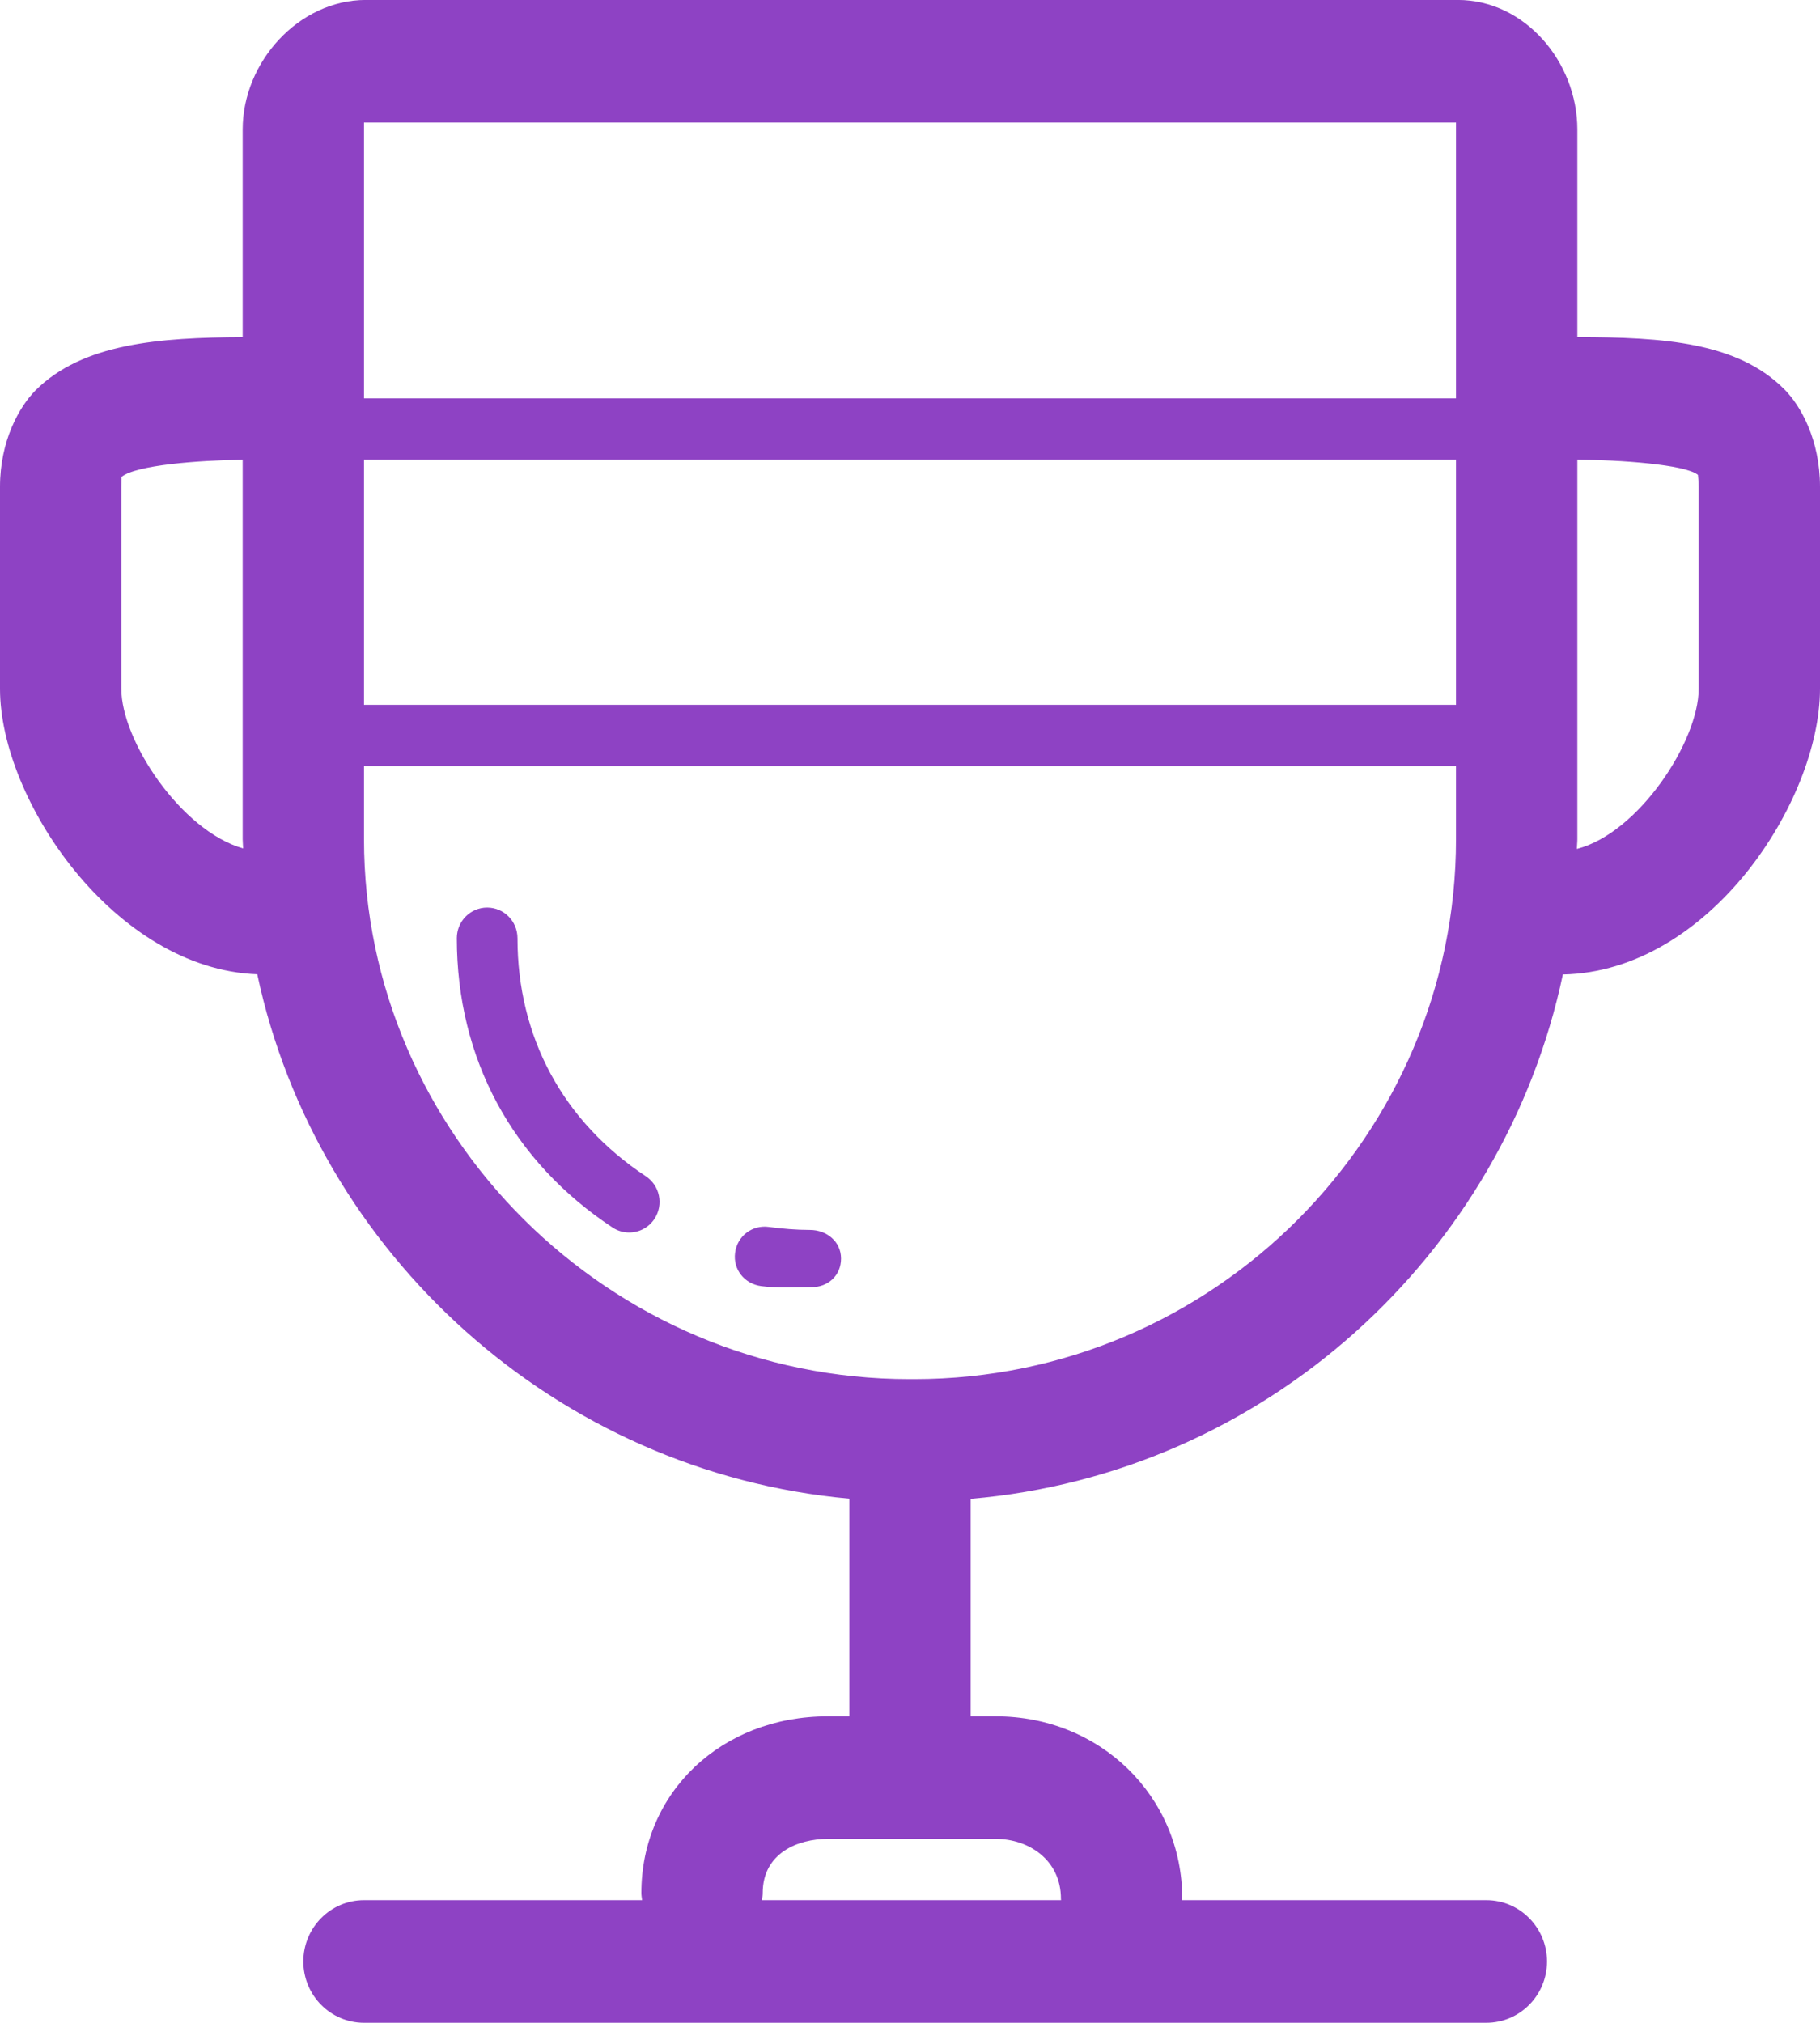 <svg xmlns="http://www.w3.org/2000/svg" xmlns:xlink="http://www.w3.org/1999/xlink" preserveAspectRatio="xMidYMid" width="45" height="50" viewBox="0 0 45 50">
  <defs>
    <style>
      .cls-1 {
        fill: #8e42c4;
        fill-rule: evenodd;
      }
    </style>
  </defs>
  <path d="M38.642,24.087 C37.177,31.025 31.273,36.428 24.000,37.048 L24.000,42.423 L24.620,42.423 C27.206,42.423 29.232,44.405 29.232,46.937 C29.232,46.948 29.229,46.958 29.229,46.968 L36.750,46.968 C37.578,46.968 38.250,47.647 38.250,48.483 C38.250,49.320 37.578,49.998 36.750,49.998 L9.000,49.998 C8.172,49.998 7.500,49.320 7.500,48.483 C7.500,47.647 8.172,46.968 9.000,46.968 L15.876,46.968 C15.869,46.910 15.858,46.852 15.858,46.792 C15.858,44.301 17.841,42.423 20.470,42.423 L21.000,42.423 L21.000,37.044 C13.758,36.387 7.834,30.994 6.361,24.082 C2.836,23.952 -0.000,19.774 -0.000,17.027 L-0.000,12.031 C-0.000,10.895 0.476,10.056 0.874,9.653 C2.036,8.485 3.950,8.343 6.000,8.334 L6.000,3.204 C6.000,1.531 7.389,-0.001 9.045,-0.001 L36.045,-0.001 C37.702,-0.001 39.000,1.531 39.000,3.204 L39.000,8.333 C41.125,8.335 42.961,8.455 44.122,9.626 C44.523,10.029 45.000,10.874 45.000,12.031 L45.000,17.027 C45.000,19.783 42.276,24.015 38.642,24.087 ZM6.000,20.741 L6.000,11.365 C4.927,11.378 3.349,11.495 3.004,11.790 C3.007,11.796 3.000,11.960 3.000,12.031 L3.000,17.027 C3.000,18.297 4.468,20.532 6.011,20.971 C6.010,20.894 6.000,20.818 6.000,20.741 ZM20.470,45.453 C19.727,45.453 18.858,45.804 18.858,46.792 C18.858,46.852 18.848,46.910 18.841,46.968 L26.235,46.968 C26.235,46.958 26.232,46.948 26.232,46.937 C26.232,45.963 25.422,45.453 24.620,45.453 L20.470,45.453 ZM22.488,34.089 L22.603,34.089 C30.027,34.089 36.000,28.032 36.000,20.741 L36.000,18.938 L9.000,18.938 L9.000,20.741 C9.000,28.032 15.064,34.089 22.488,34.089 ZM36.000,3.029 L9.000,3.029 L9.000,9.847 L36.000,9.847 L36.000,3.029 ZM9.000,11.362 L9.000,17.422 L36.000,17.422 L36.000,11.362 L9.000,11.362 ZM42.000,12.031 C42.000,11.908 41.982,11.739 41.982,11.739 C41.681,11.481 40.024,11.367 39.000,11.363 L39.000,20.741 C39.000,20.823 38.989,20.902 38.988,20.983 C40.521,20.591 42.000,18.316 42.000,17.027 L42.000,12.031 ZM12.045,22.433 C12.460,22.433 12.795,22.771 12.795,23.191 C12.795,25.633 13.922,27.722 15.968,29.074 C16.315,29.304 16.412,29.772 16.185,30.123 C16.041,30.345 15.801,30.465 15.557,30.465 C15.416,30.465 15.273,30.426 15.146,30.342 C12.663,28.701 11.295,26.161 11.295,23.191 C11.295,22.771 11.631,22.433 12.045,22.433 ZM19.016,30.328 C19.351,30.372 19.690,30.401 20.027,30.401 C20.442,30.401 20.795,30.690 20.795,31.109 C20.795,31.527 20.476,31.817 20.062,31.817 L20.027,31.817 C19.625,31.817 19.219,31.843 18.821,31.790 C18.410,31.736 18.121,31.381 18.175,30.966 C18.228,30.552 18.600,30.268 19.016,30.328 Z" class="cls-1"/>
</svg>
